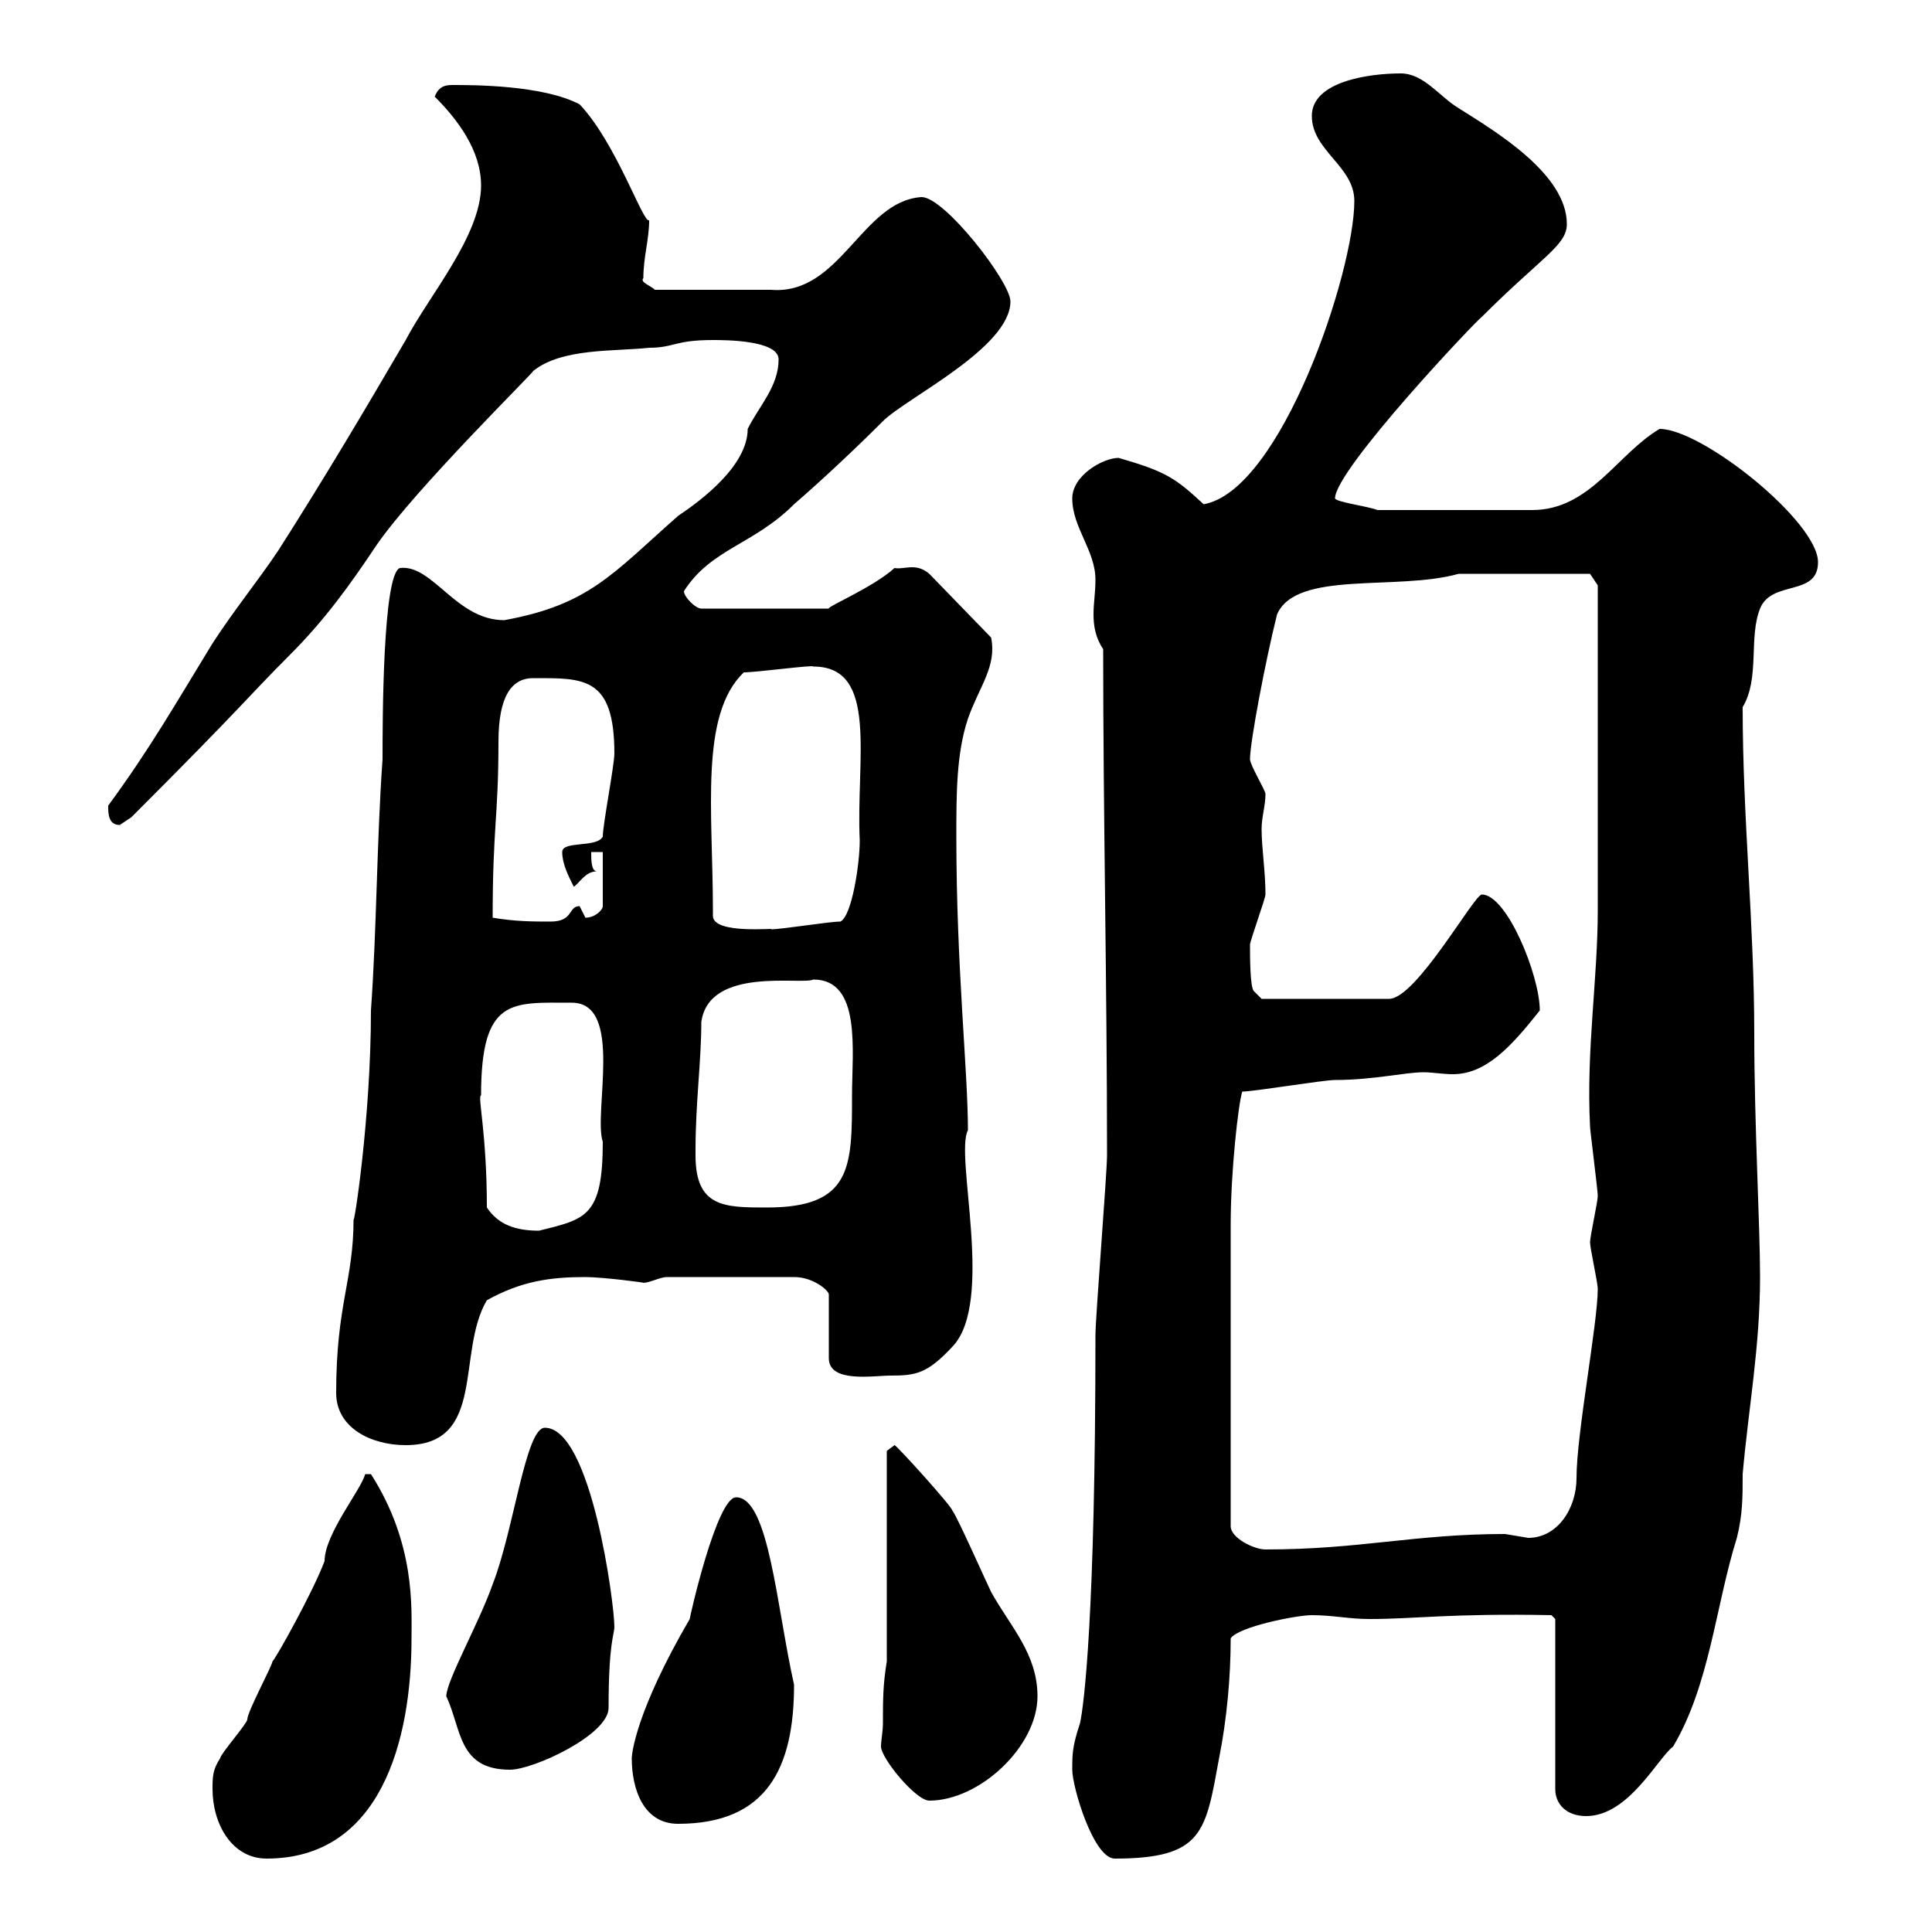 <svg xmlns="http://www.w3.org/2000/svg" xmlns:xlink="http://www.w3.org/1999/xlink" width="300" height="300"><path d="M33 277.80C33 283.20 36 288.60 41.40 288.60C59.10 288.60 63.90 270.30 63.90 254.40C63.90 249.60 64.50 239.70 57.60 228.90L56.70 228.90C56.10 231.30 50.40 238.20 50.40 242.40C48.60 247.20 42.90 257.40 42.30 258C42.30 258.60 38.40 265.80 38.40 267C38.40 267.60 34.20 272.40 34.20 273C33 274.80 33 276 33 277.80ZM166.50 274.80C166.50 277.50 169.80 288.60 173.10 288.60C186.90 288.60 187.20 284.40 189.30 273C190.50 267 191.10 260.40 191.10 254.40C192.30 252.60 201.30 250.80 203.70 250.80C207 250.80 209.40 251.40 212.70 251.40C219.60 251.40 225.30 250.50 240.90 250.80L241.50 251.40L241.50 277.80C241.50 280.20 243.30 282 246.30 282C252.90 282 257.40 273 259.80 271.20C265.50 261.60 266.40 249.30 269.70 238.80C270.60 235.20 270.60 232.50 270.60 228.90C271.50 218.70 273.30 209.10 273.30 198.30C273.30 190.20 272.40 174.60 272.40 160.50C272.40 143.40 270.60 127.20 270.60 109.80C273.30 105.30 271.50 99 273.30 94.50C275.10 90 282.30 92.70 282.30 87.30C282.30 81 264.30 66.60 257.70 66.60C251.10 70.50 246.90 79.20 237.90 79.20L213.90 79.20C212.40 78.60 207.60 78 207.30 77.40C207.30 72.90 229.50 49.50 230.10 49.20C239.40 39.90 243.30 38.10 243.30 34.80C243.30 27 232.20 20.40 226.50 16.80C223.50 15 221.10 11.40 217.50 11.40C212.70 11.40 203.70 12.60 203.70 18C203.70 23.40 210.30 25.80 210.30 31.20C210.30 42.30 198.90 76.20 186.90 78.30C182.40 74.10 180.90 73.20 173.70 71.10C171.30 71.10 166.50 73.80 166.50 77.40C166.50 81.90 170.10 85.50 170.10 90C170.10 92.10 169.80 93.60 169.80 95.40C169.80 97.20 170.10 99 171.30 100.80C171.30 126.90 171.90 153 171.90 179.40C171.90 182.10 170.10 204.60 170.10 207.30C170.10 251.10 168.30 264.90 167.70 267.60C166.50 271.20 166.50 272.40 166.50 274.80ZM98.10 273C98.10 277.80 99.90 283.20 105.30 283.20C119.10 283.20 123.30 274.50 123.30 261.60C120.60 249.60 119.40 232.50 114.30 232.50C111.30 232.50 107.10 251.10 107.10 251.40C98.70 265.80 98.10 272.40 98.10 273ZM137.10 267.60C137.10 268.80 136.80 270.30 136.80 271.20C136.80 273 142.20 279.60 144.30 279.60C152.10 279.60 161.10 271.20 161.10 263.40C161.10 256.80 156.90 252.60 153.90 247.20C153.30 246 148.50 235.20 147.90 234.60C147.90 234 139.20 224.40 138.90 224.40C138.90 224.40 137.70 225.30 137.70 225.30L137.70 258C137.10 261.60 137.10 264 137.10 267.60ZM69.30 263.40C71.70 268.50 71.10 274.80 79.20 274.80C82.80 274.80 94.50 269.40 94.50 265.20C94.50 255 95.40 253.80 95.40 252.60C95.40 249 91.80 221.70 84.60 221.70C81.60 221.70 79.80 237.60 76.50 246C74.40 252 69.30 261 69.30 263.40ZM191.10 237C191.10 216 191.10 198 191.10 190.20C191.10 181.80 192.30 171.30 192.90 169.50C194.70 169.50 205.50 167.70 207.30 167.70C213.30 167.70 218.10 166.50 221.10 166.50C222.30 166.50 224.10 166.80 225.60 166.80C230.70 166.80 234.60 162.60 239.10 156.90C239.10 151.50 234 138.90 230.10 138.90C228.90 138.90 219.90 155.10 215.70 155.10L195.90 155.10L194.70 153.90C194.10 153.30 194.10 148.50 194.10 146.70C194.10 146.10 196.50 139.50 196.50 138.90C196.50 135.30 195.90 131.70 195.90 128.70C195.90 126.90 196.50 125.10 196.50 123.30C196.50 122.70 194.10 118.80 194.10 117.90C194.10 115.20 196.50 102.60 198.30 95.40C201.30 88.50 216.90 91.80 226.50 89.10L246.90 89.10L248.10 90.90C248.10 99.90 248.10 129.90 248.10 141.30C248.10 152.10 246.30 162.90 246.90 174.90C246.90 175.50 248.10 184.80 248.10 185.70C248.10 186.60 246.90 192 246.90 192.90C246.90 193.80 248.10 199.20 248.10 200.10C248.10 205.50 244.80 222.60 244.80 229.50C244.80 234.30 241.80 238.80 237.30 238.80C237.30 238.80 233.70 238.20 233.70 238.20C219.60 238.20 211.20 240.60 196.50 240.60C194.70 240.60 191.10 238.80 191.10 237ZM52.20 216.30C52.20 221.70 57.60 224.40 63 224.40C75.60 224.40 70.80 210 75.60 201.90C81 198.90 85.50 198.30 90.90 198.30C93.60 198.30 100.50 199.20 99.90 199.20C100.80 199.20 102.60 198.30 103.50 198.30L123.30 198.30C126.30 198.30 128.70 200.40 128.70 201L128.70 210.90C128.70 214.80 135.60 213.60 138.30 213.60C142.20 213.60 144 213.30 147.90 209.10C154.50 202.20 148.20 179.40 150.30 175.50C150.30 166.20 148.50 150.30 148.50 129.90C148.50 123.30 148.50 117 150.30 111.60C152.10 106.50 154.80 103.50 153.90 99L144.30 89.10C142.20 87.30 140.40 88.50 138.90 88.20C135.60 91.20 128.40 94.20 128.70 94.50L108.90 94.50C108 94.50 106.20 92.70 106.20 91.80C110.40 85.20 117 84.60 123.30 78.30C127.80 74.40 132.90 69.60 137.10 65.40C140.70 61.80 156.90 54 156.90 46.80C156.90 43.80 146.70 30.60 143.10 30.60C133.80 31.20 130.50 45.90 119.70 45L101.70 45C101.10 44.40 99.30 43.80 99.90 43.20C99.90 39.90 100.80 37.20 100.80 34.20C99.90 34.80 95.70 22.20 90 16.20C84.30 13.20 73.50 13.20 70.20 13.20C69 13.20 68.10 13.50 67.50 15C71.10 18.60 74.70 23.40 74.70 28.80C74.70 36.60 66.60 45.90 63 52.80C56.70 63.60 50.10 74.70 43.20 85.50C40.20 90 36.30 94.80 33 99.90C27.30 109.20 23.40 116.10 16.80 125.10C16.80 126.30 16.80 128.10 18.60 128.10C18.60 128.10 20.40 126.90 20.40 126.90C38.10 109.20 38.40 108.30 45 101.70C50.40 96.30 54.30 90.90 58.50 84.60C64.50 75.90 83.10 57.60 82.80 57.60C87.30 54 95.40 54.60 100.80 54C104.70 54 104.70 52.80 110.70 52.80C112.50 52.80 120.90 52.80 120.90 55.80C120.90 60 117.90 63 116.10 66.60C116.10 72.30 108.90 77.70 105.30 80.10C95.10 89.10 91.50 93.90 78.30 96.30C70.80 96.30 67.20 87.60 62.10 88.20C59.40 89.10 59.40 112.50 59.40 117.90C58.50 130.50 58.50 144.30 57.60 156.90C57.60 173.70 54.90 190.80 54.90 189.30C54.90 198.90 52.20 202.50 52.20 216.30ZM75.60 187.50C75.60 175.80 74.10 170.10 74.70 170.10C74.70 154.80 79.50 155.70 88.80 155.70C96.90 155.70 92.10 172.80 93.60 177.30C93.60 189 90.90 189.30 83.70 191.10C80.10 191.10 77.40 190.20 75.60 187.50ZM108 179.40C108 179.40 108 178.50 108 178.50C108 171.30 108.90 164.70 108.90 158.70C110.10 150 124.50 153 126.30 152.10C133.80 152.10 132.30 163.20 132.30 170.10C132.30 181.20 132.30 187.50 119.10 187.50C112.50 187.50 108 187.50 108 179.40ZM110.70 141.30C110.70 126 108.60 111 115.50 104.40C117.60 104.40 126.30 103.20 126.30 103.50C136.50 103.50 132.90 117.90 133.50 130.50C133.50 134.10 132.30 142.20 130.50 143.10C128.70 143.10 121.50 144.30 119.70 144.30C120.90 144 110.70 145.20 110.70 142.20C110.70 141.60 110.70 141.60 110.70 141.30ZM76.50 142.50C76.50 128.40 77.40 126.90 77.40 115.20C77.40 108 79.50 105.30 82.80 105.30C90.60 105.30 95.40 105 95.40 117C95.40 118.80 93.60 128.10 93.60 129.90C92.70 131.70 87.30 130.50 87.30 132.30C87.30 134.10 88.20 135.90 89.10 137.70C90 137.10 90.90 135.30 92.70 135.30C91.80 135.30 91.80 133.50 91.80 132.30L93.60 132.30L93.60 140.70C93.60 141.30 92.40 142.50 90.90 142.50C90.90 142.50 90 140.70 90 140.70C88.20 140.70 89.10 143.10 85.50 143.10C82.80 143.10 80.10 143.10 76.50 142.50Z"/></svg>